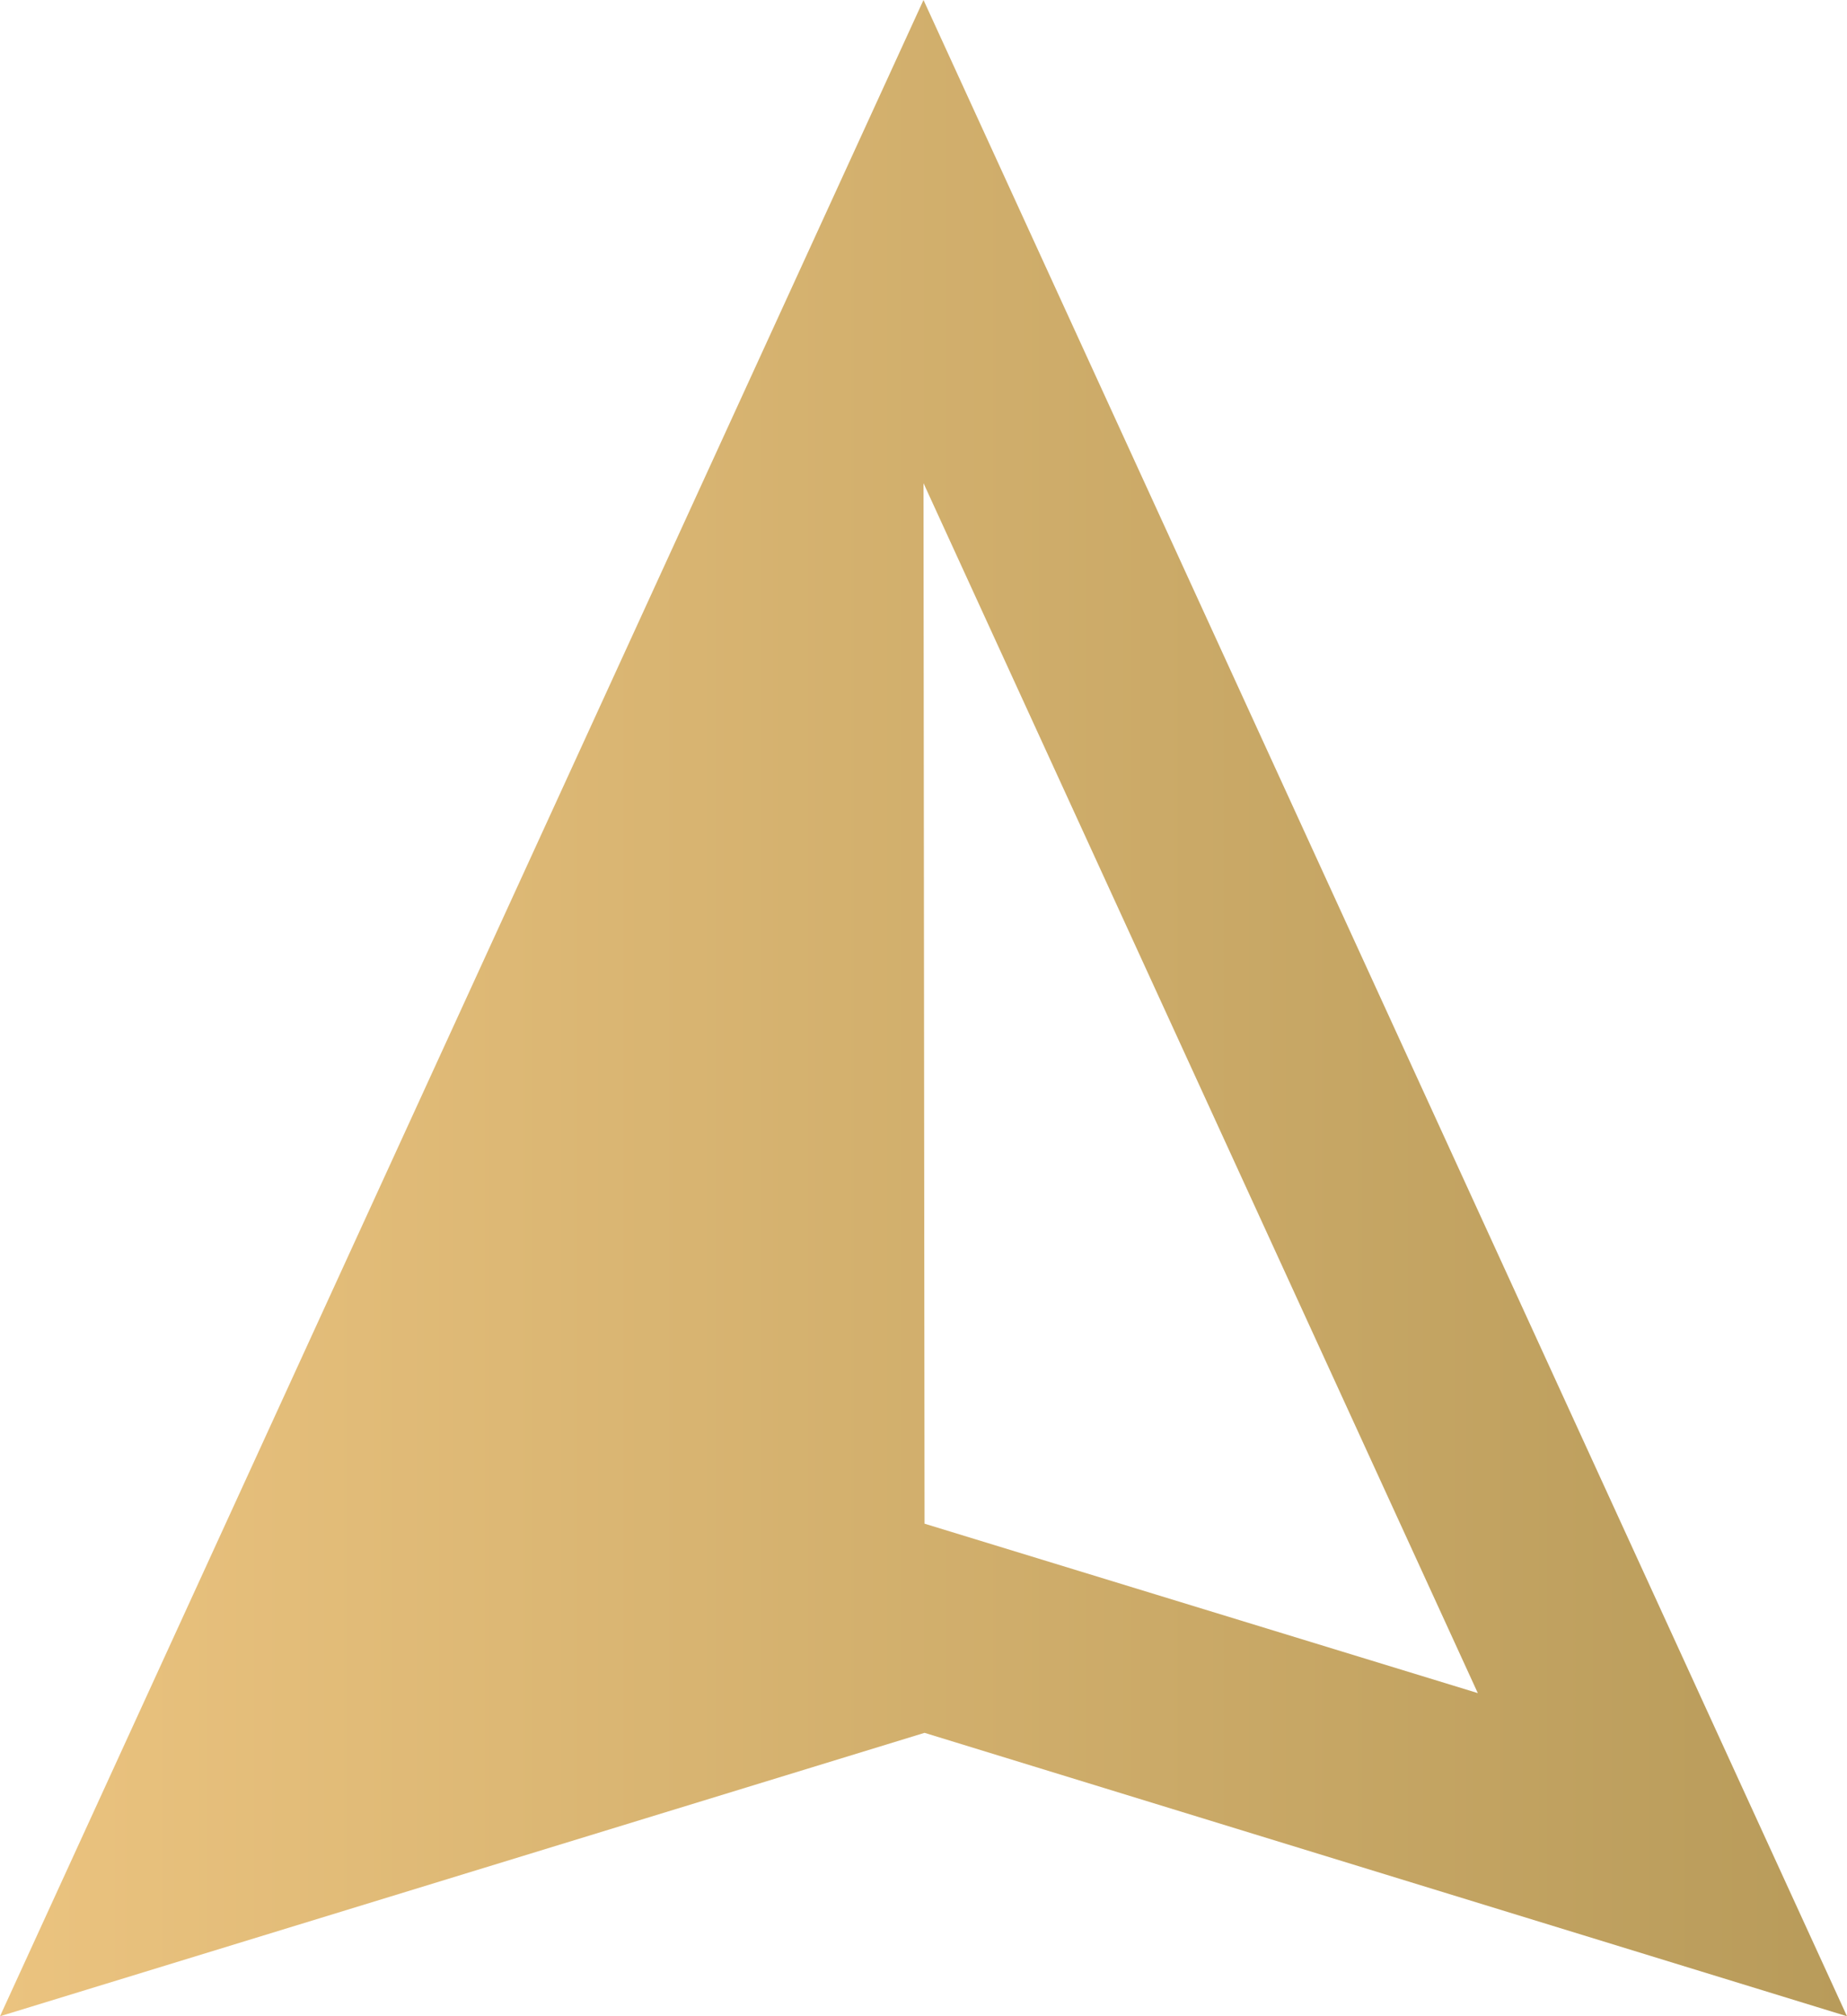 <?xml version="1.0" encoding="utf-8"?>
<!-- Generator: Adobe Illustrator 22.0.1, SVG Export Plug-In . SVG Version: 6.00 Build 0)  -->
<svg version="1.1" id="Layer_1" xmlns="http://www.w3.org/2000/svg" xmlns:xlink="http://www.w3.org/1999/xlink" x="0px" y="0px"
	 viewBox="0 0 176.6 192.8" style="enable-background:new 0 0 176.6 192.8;" xml:space="preserve">
<style type="text/css">
	.st0{fill:url(#SVGID_1_);}
</style>
<linearGradient id="SVGID_1_" gradientUnits="userSpaceOnUse" x1="0" y1="96.395" x2="176.602" y2="96.395">
	<stop  offset="0" style="stop-color:#EBC37F"/>
	<stop  offset="1" style="stop-color:#B89B5A"/>
</linearGradient>
<path class="st0" d="M176.6,192.8L88.3,0L0,192.8l88.4-27.1L176.6,192.8z M141.3,161.9l-52.9-16.2l-0.1-99.5L141.3,161.9z"/>
</svg>
